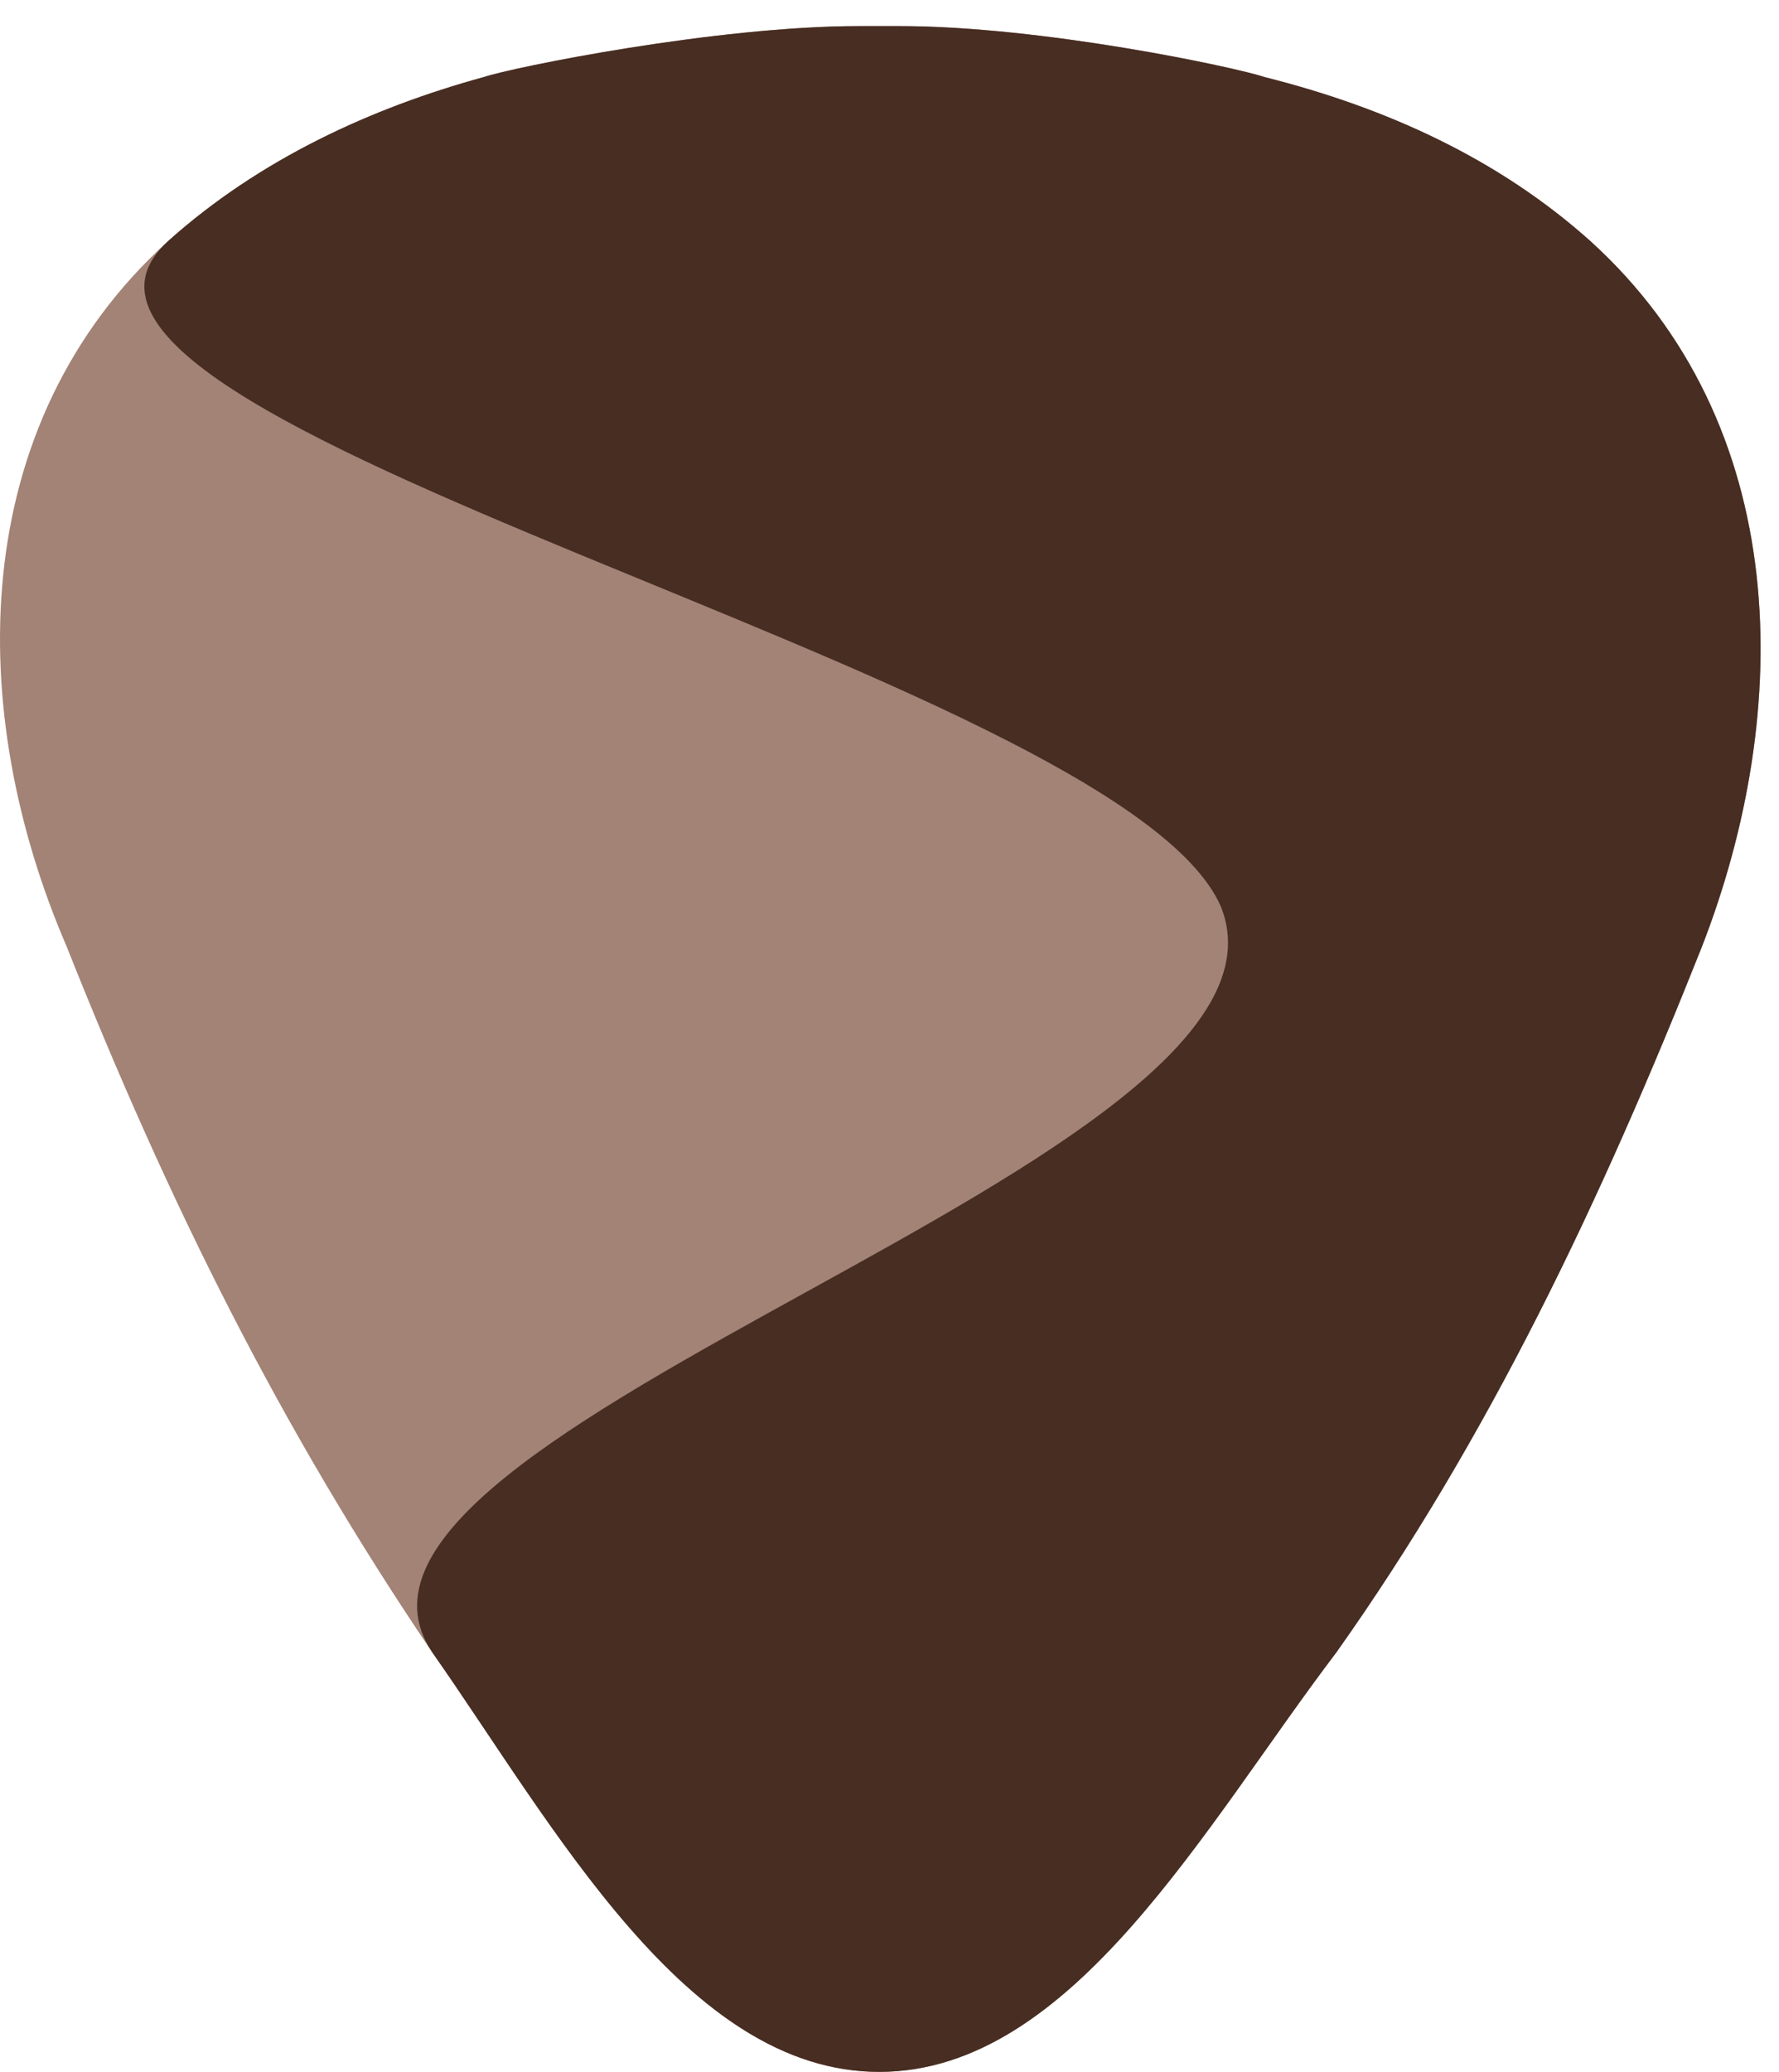 <svg width="61" height="71" viewBox="0 0 61 71" fill="none" xmlns="http://www.w3.org/2000/svg">
<path d="M54.526 8.256C51.392 5.452 47.561 3.699 43.382 2.647C42.337 2.297 35.72 0.895 30.845 0.895H29.452C24.576 0.895 17.611 2.297 16.566 2.647C12.735 3.699 8.904 5.452 5.77 8.256C-1.195 14.565 -1.195 24.38 2.288 32.442C5.77 41.205 9.601 48.917 14.825 56.628C19.004 62.587 23.531 71 30.148 71C36.765 71 41.292 62.587 45.82 56.628C51.044 49.267 54.874 41.205 58.357 32.442C61.491 24.38 61.491 14.565 54.526 8.256Z" fill="#A38376"/>
<path d="M54.526 8.256C51.392 5.452 47.561 3.699 43.382 2.647C42.337 2.297 35.72 0.895 30.845 0.895H29.451C24.576 0.895 17.611 2.297 16.566 2.647C12.735 3.699 8.904 5.452 5.77 8.256C-1.195 14.565 38.386 23.017 41.868 31.079C45.351 39.842 9.601 48.917 14.825 56.628C19.004 62.587 23.531 71 30.148 71C36.765 71 41.292 62.587 45.82 56.628C51.043 49.267 54.874 41.205 58.357 32.442C61.491 24.38 61.491 14.565 54.526 8.256Z" fill="#472D22"/>
</svg>
